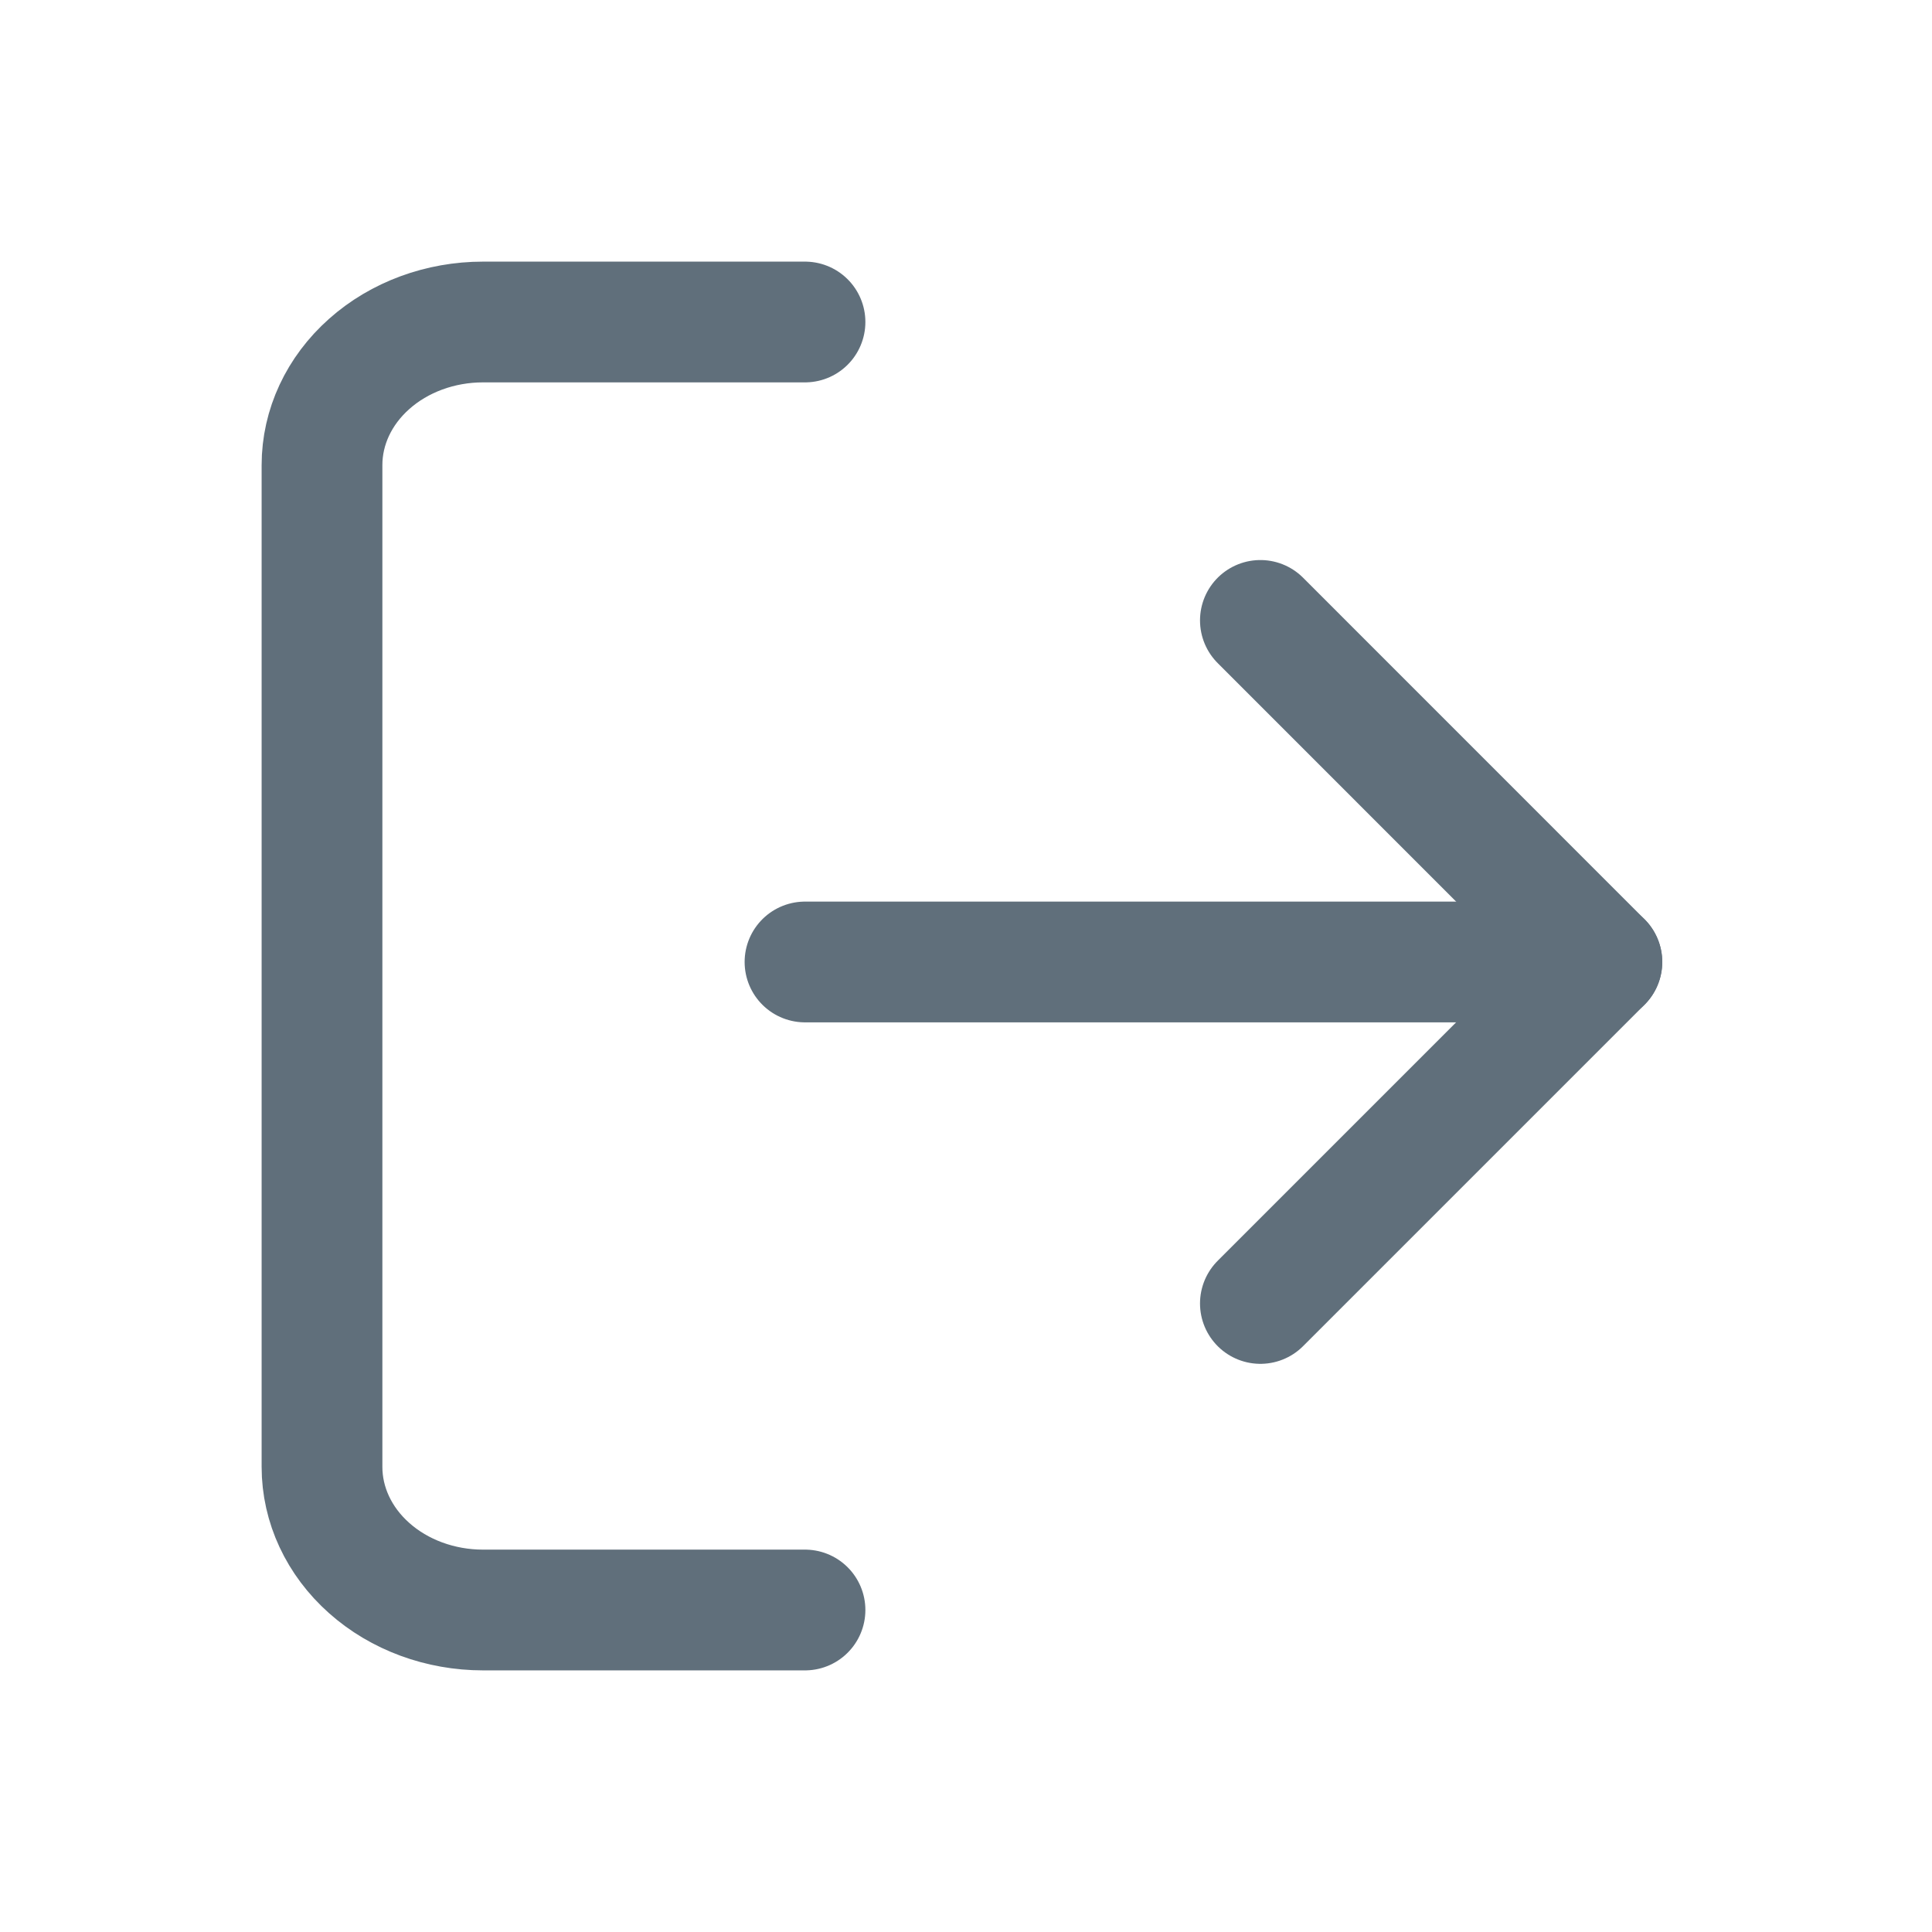 <svg width="24" height="24" viewBox="0 0 24 24" fill="none" xmlns="http://www.w3.org/2000/svg">
<path d="M15.657 7.707L19.899 11.95L15.657 16.192" stroke="#606F7B" stroke-width="1.5" stroke-linecap="round" stroke-linejoin="round"/>
<path d="M19.899 11.95H10" stroke="#606F7B" stroke-width="1.5" stroke-linecap="round" stroke-linejoin="round"/>
<path d="M10 4L6 4C5.47 4 4.961 4.187 4.586 4.521C4.211 4.854 4 5.306 4 5.778L4 18.222C4 18.694 4.211 19.146 4.586 19.479C4.961 19.813 5.47 20 6 20L10 20" stroke="#606F7B" stroke-width="1.5" stroke-linecap="round" stroke-linejoin="round"/>
</svg>
